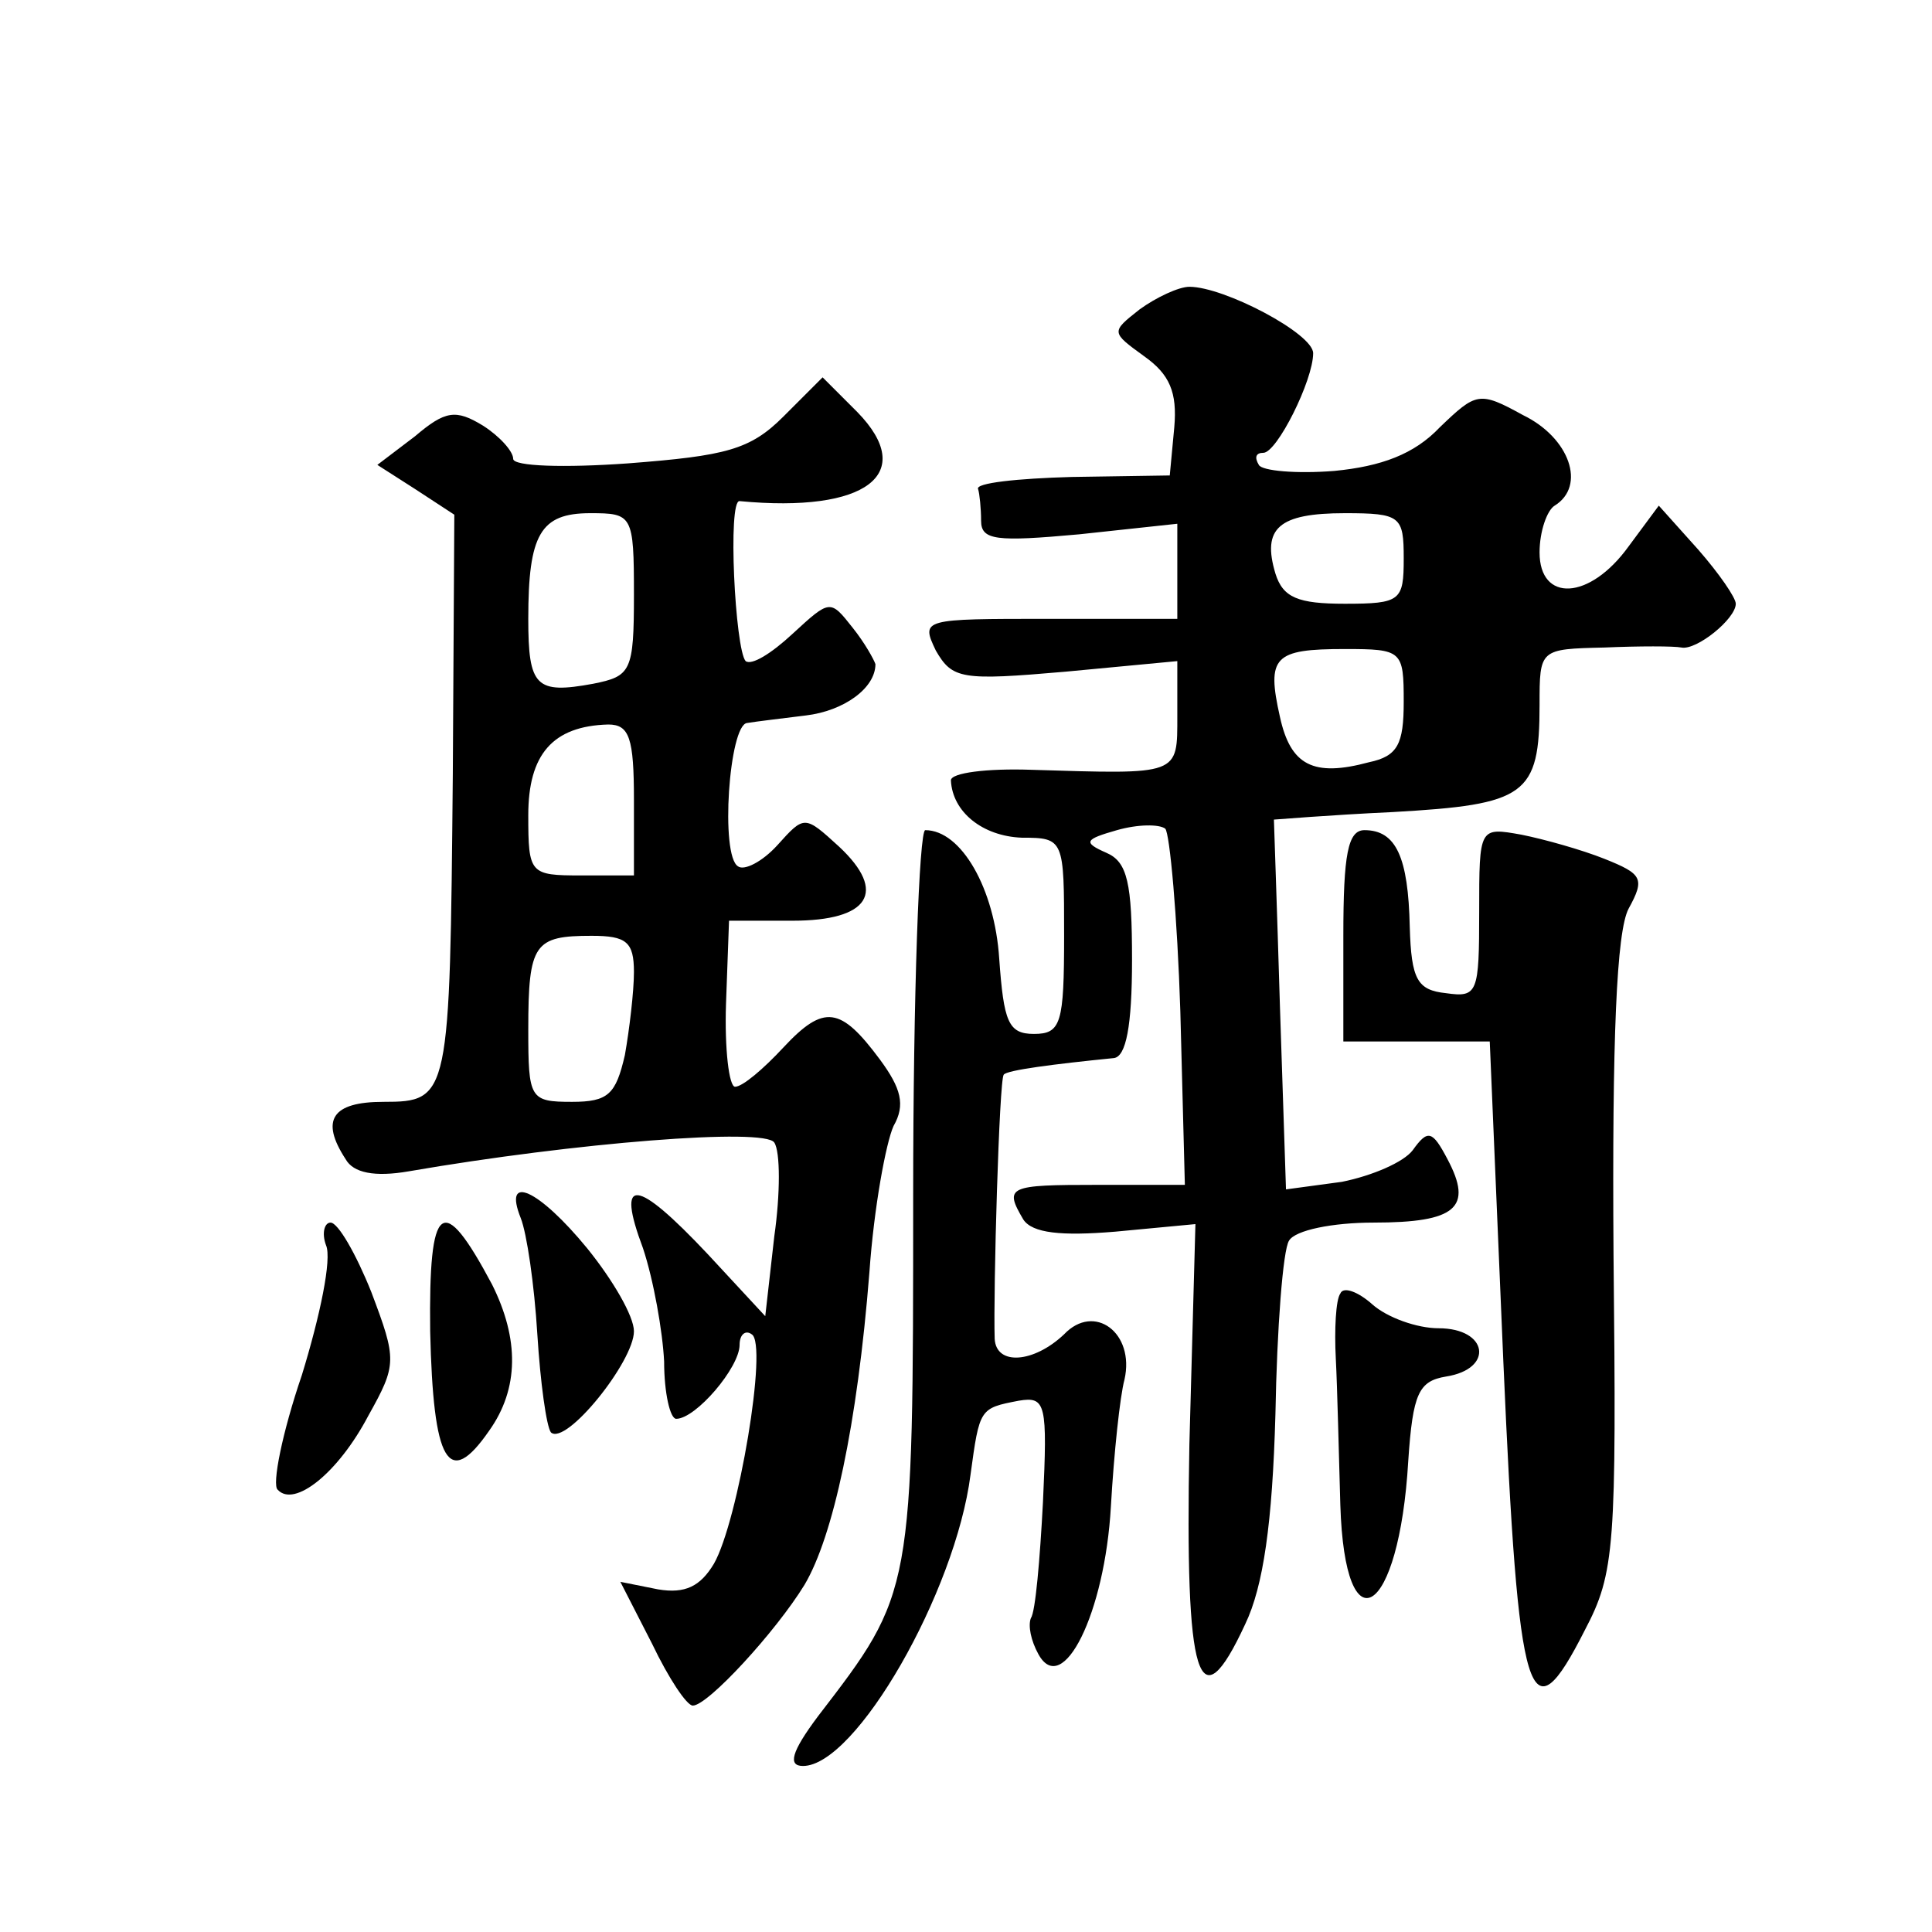 <?xml version="1.0" standalone="no"?>
<!DOCTYPE svg PUBLIC "-//W3C//DTD SVG 20010904//EN"
 "http://www.w3.org/TR/2001/REC-SVG-20010904/DTD/svg10.dtd">
<svg version="1.0" xmlns="http://www.w3.org/2000/svg"
 width="128pt" height="128pt" viewBox="0 0 128 128"
 preserveAspectRatio="xMidYMid meet">
<g transform="translate(0,128) scale(0.1,-0.1)"
fill="#0" stroke="none">
<path d="M755 1075 c-19 -15 -19 -15 3 -31 17 -12 22 -24 20 -47 l-3 -32 -65 -1
c-36 -1 -64 -4 -62 -8 1 -3 2 -13 2 -21 0 -13 10 -14 65 -9 l65 7 0 -32 0 -31 -85
0 c-84 0 -85 0 -75 -21 11 -19 17 -20 86 -14 l74 7 0 -36 c0 -40 2 -39 -97 -36
-29 1 -53 -2 -53 -7 1 -21 21 -37 47 -38 28 0 28 -1 28 -65 0 -58 -2 -65 -20 -65
-17 0 -20 8 -23 50 -3 46 -25 85 -49 85 -4 0 -8 -109 -8 -242 0 -264 0 -263 -63
-345 -18 -24 -20 -33 -10 -33 35 0 101 115 111 193 6 44 6 44 32 49 18 3 19 -2
16 -67 -2 -38 -5 -73 -8 -77 -2 -5 0 -15 5 -24 16 -29 44 27 48 98 2 35 6 73 9
84 7 31 -20 51 -40 30 -20 -19 -45 -21 -46 -3 -1 31 3 172 6 175 2 3 33 7 73 11
8 1 12 21 12 65 0 51 -3 65 -17 71 -16 7 -14 9 7 15 14 4 28 4 32 1 3 -3 8 -58
10 -121 l3 -115 -58 0 c-59 0 -62 -1 -49 -23 6 -9 25 -11 61 -8 l53 5 -4 -146 c-3
-157 6 -186 37 -119 12 25 18 67 20 139 1 57 5 109 9 115 4 7 29 12 56 12 55 0
66 10 49 42 -10 19 -13 20 -23 6 -6 -8 -27 -17 -47 -21 l-37 -5 -4 121 c-2 67 -4
123 -4 124 1 0 36 3 79 5 88 5 97 11 97 71 0 37 0 37 43 38 23 1 46 1 51 0 10 -2
36 19 36 29 0 4 -11 20 -25 36 l-26 29 -20 -27 c-26 -36 -59 -37 -59 -4 0 14 5
28 10 31 21 13 10 45 -21 60 -29 16 -31 15 -55 -8 -17 -18 -39 -26 -70 -29 -25
-2 -48 0 -50 4 -3 5 -2 8 3 8 9 0 33 48 33 66 0 13 -59 44 -82 44 -7 0 -22 -7 -33
-15z m175 -165 c0 -28 -2 -30 -39 -30 -31 0 -41 4 -46 20 -9 30 2 40 46 40 37 0
39 -2 39 -30z m0 -95 c0 -28 -4 -36 -23 -40 -37 -10 -52 -2 -59 30 -9 40 -4 45
43 45 38 0 39 -1 39 -35z M519 1004 c-22 -22 -38 -26 -103 -31 -42 -3 -76 -2 -76
3 0 5 -9 15 -20 22 -18 11 -25 10 -45 -7 l-25 -19 25 -16 26 -17 -1 -172 c-2 -214
-2 -217 -46 -217 -34 0 -42 -12 -25 -38 5 -9 19 -12 42 -8 110 19 236 29 242 19
4 -6 4 -34 0 -62 l-6 -53 -38 41 c-48 51 -61 52 -43 4 7 -21 13 -55 14 -75 0 -21
4 -38 8 -38 13 0 42 34 42 49 0 7 4 10 8 7 11 -6 -9 -124 -25 -152 -9 -15 -19 -20
-37 -17 l-25 5 21 -41 c11 -23 23 -41 27 -41 10 0 55 49 74 80 19 32 35 106 43
207 3 43 11 86 16 97 8 14 5 25 -9 44 -26 35 -37 37 -64 8 -13 -14 -27 -26 -32
-26 -4 0 -7 25 -6 55 l2 55 42 0 c51 0 63 19 31 49 -23 21 -23 21 -41 1 -10 -11
-22 -17 -26 -14 -12 7 -6 94 6 95 6 1 23 3 39 5 25 3 46 18 46 34 -1 3 -7 14 -15
24 -15 19 -15 19 -40 -4 -14 -13 -27 -21 -31 -18 -7 8 -12 107 -4 106 84 -8 118
18 78 59 l-23 23 -26 -26z m-99 -118 c0 -51 -2 -54 -27 -59 -38 -7 -43 -2 -43 43
0 56 8 70 41 70 28 0 29 -1 29 -54z m0 -136 l0 -50 -35 0 c-34 0 -35 1 -35 40 0
40 16 59 53 60 14 0 17 -9 17 -50z m0 -114 c0 -13 -3 -38 -6 -55 -6 -26 -11 -31
-35 -31 -28 0 -29 2 -29 48 0 57 4 62 42 62 23 0 28 -4 28 -24z M890 660 l0 -70
49 0 48 0 9 -212 c10 -229 17 -251 54 -178 20 38 21 55 19 249 -1 143 2 214 10
229 11 20 9 23 -16 33 -15 6 -40 13 -55 16 -28 5 -28 5 -28 -51 0 -54 -1 -57 -22
-54 -19 2 -23 9 -24 44 -1 46 -9 64 -30 64 -11 0 -14 -16 -14 -70z M345 473 c4
-10 9 -44 11 -77 2 -32 6 -61 9 -65 10 -9 55 47 55 67 0 10 -14 34 -31 55 -32 39
-56 50 -44 20z M285 398 c2 -87 12 -105 39 -66 20 28 20 61 2 97 -33 62 -42 55
-41 -31z M216 455 c4 -9 -4 -47 -16 -86 -13 -38 -20 -73 -16 -76 11 -12 40 11 60
49 19 34 19 37 2 82 -10 25 -22 46 -27 46 -4 0 -6 -7 -3 -15z M888 423 c-3 -4 -4
-24 -3 -43 1 -19 2 -63 3 -97 3 -97 39 -74 45 29 3 45 7 53 25 56 32 5 28 32 -5
32 -14 0 -34 7 -44 16 -9 8 -19 12 -21 7z"/>
</g>
</svg>
